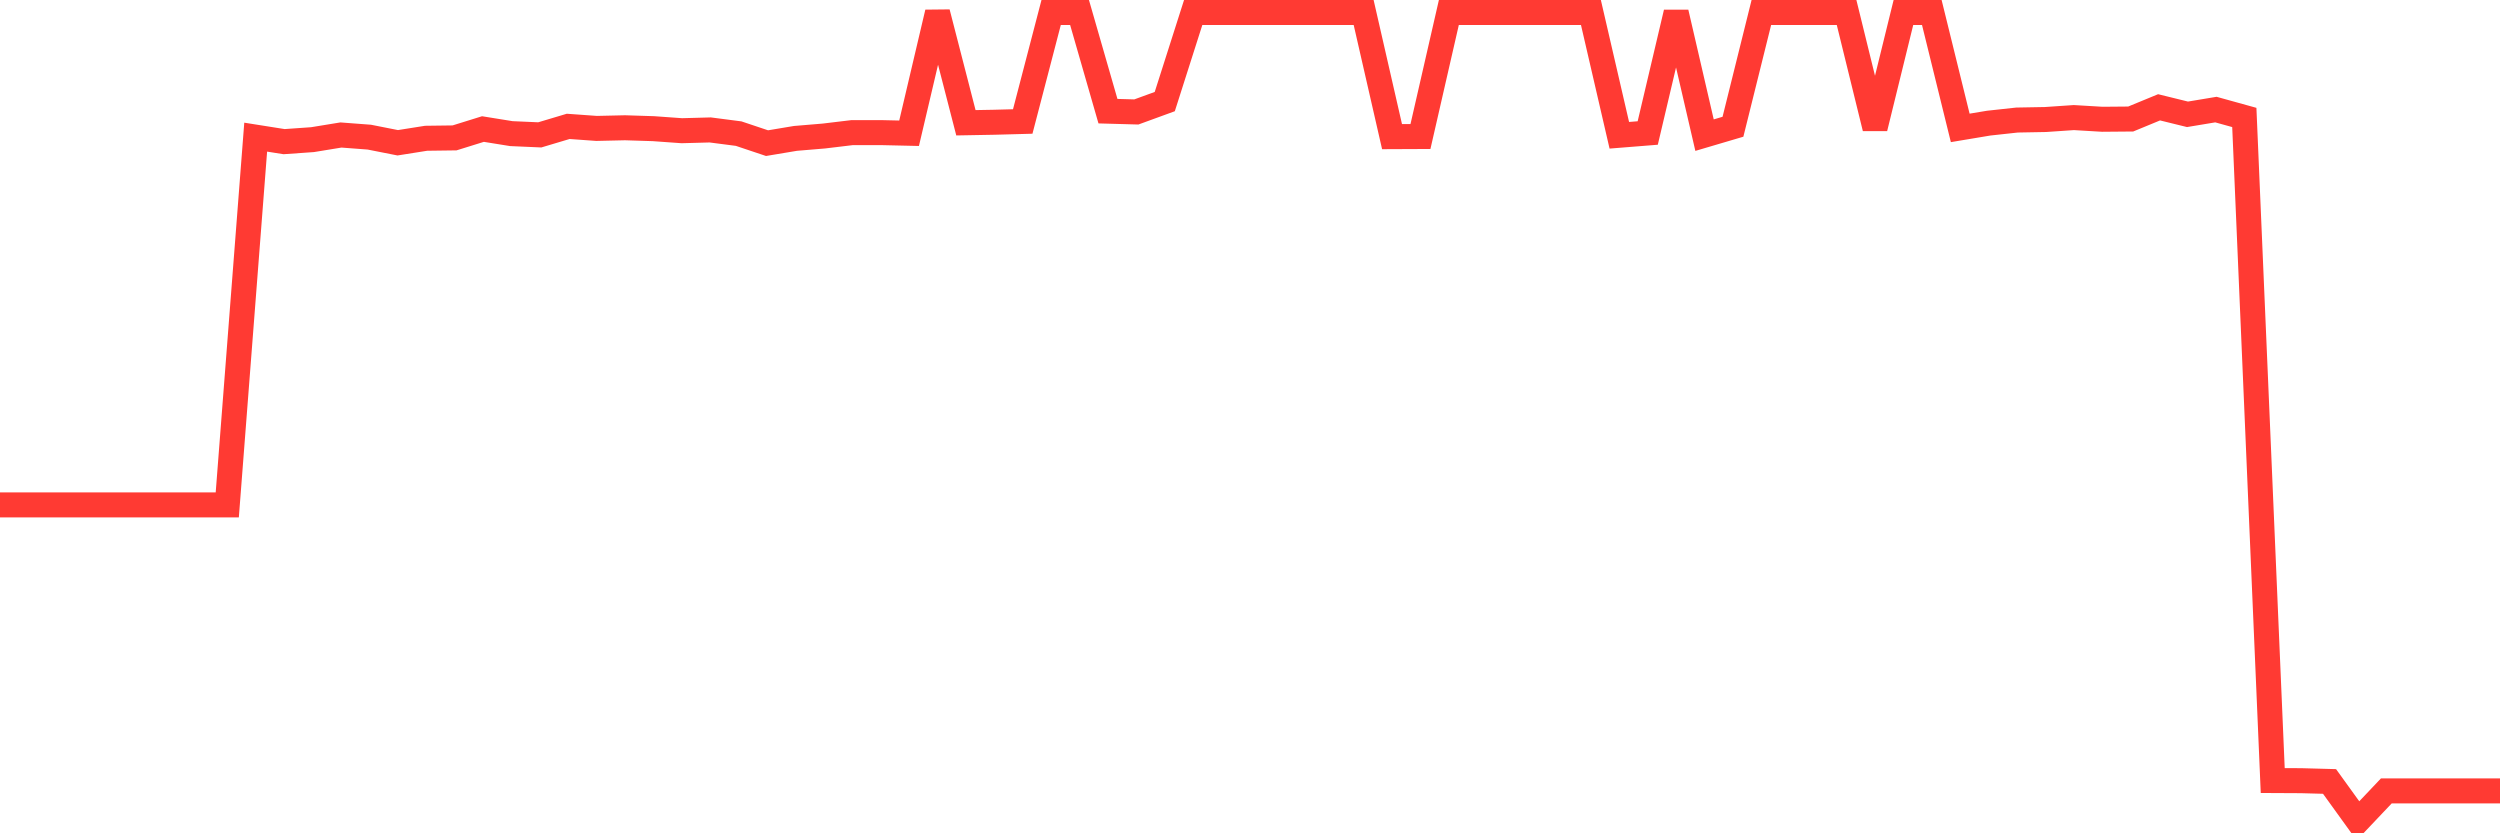 <svg
  xmlns="http://www.w3.org/2000/svg"
  xmlns:xlink="http://www.w3.org/1999/xlink"
  width="120"
  height="40"
  viewBox="0 0 120 40"
  preserveAspectRatio="none"
>
  <polyline
    points="0,24.236 1.364,24.236 2.727,24.236 4.091,24.236 5.455,24.236 6.818,24.236 8.182,24.236 9.545,24.236 10.909,24.236 12.273,6.583 13.636,6.799 15,6.703 16.364,6.48 17.727,6.583 19.091,6.853 20.455,6.637 21.818,6.619 23.182,6.194 24.545,6.414 25.909,6.474 27.273,6.066 28.636,6.164 30,6.133 31.364,6.176 32.727,6.274 34.091,6.237 35.455,6.414 36.818,6.871 38.182,6.643 39.545,6.529 40.909,6.365 42.273,6.365 43.636,6.396 45,0.6 46.364,5.893 47.727,5.868 49.091,5.831 50.455,0.6 51.818,0.6 53.182,5.336 54.545,5.374 55.909,4.876 57.273,0.6 58.636,0.6 60,0.6 61.364,0.6 62.727,0.6 64.091,0.6 65.455,0.6 66.818,6.559 68.182,6.553 69.545,0.6 70.909,0.6 72.273,0.6 73.636,0.6 75,0.6 76.364,0.6 77.727,6.493 79.091,6.384 80.455,0.6 81.818,6.487 83.182,6.084 84.545,0.6 85.909,0.6 87.273,0.6 88.636,0.6 90,6.152 91.364,0.6 92.727,0.6 94.091,6.139 95.455,5.911 96.818,5.762 98.182,5.737 99.545,5.644 100.909,5.725 102.273,5.713 103.636,5.151 105,5.487 106.364,5.26 107.727,5.638 109.091,37.466 110.455,37.473 111.818,37.51 113.182,39.4 114.545,37.962 115.909,37.962 117.273,37.962 118.636,37.962 120,37.962"
    fill="none"
    stroke="#ff3a33"
    stroke-width="1.2"
  >
  </polyline>
</svg>